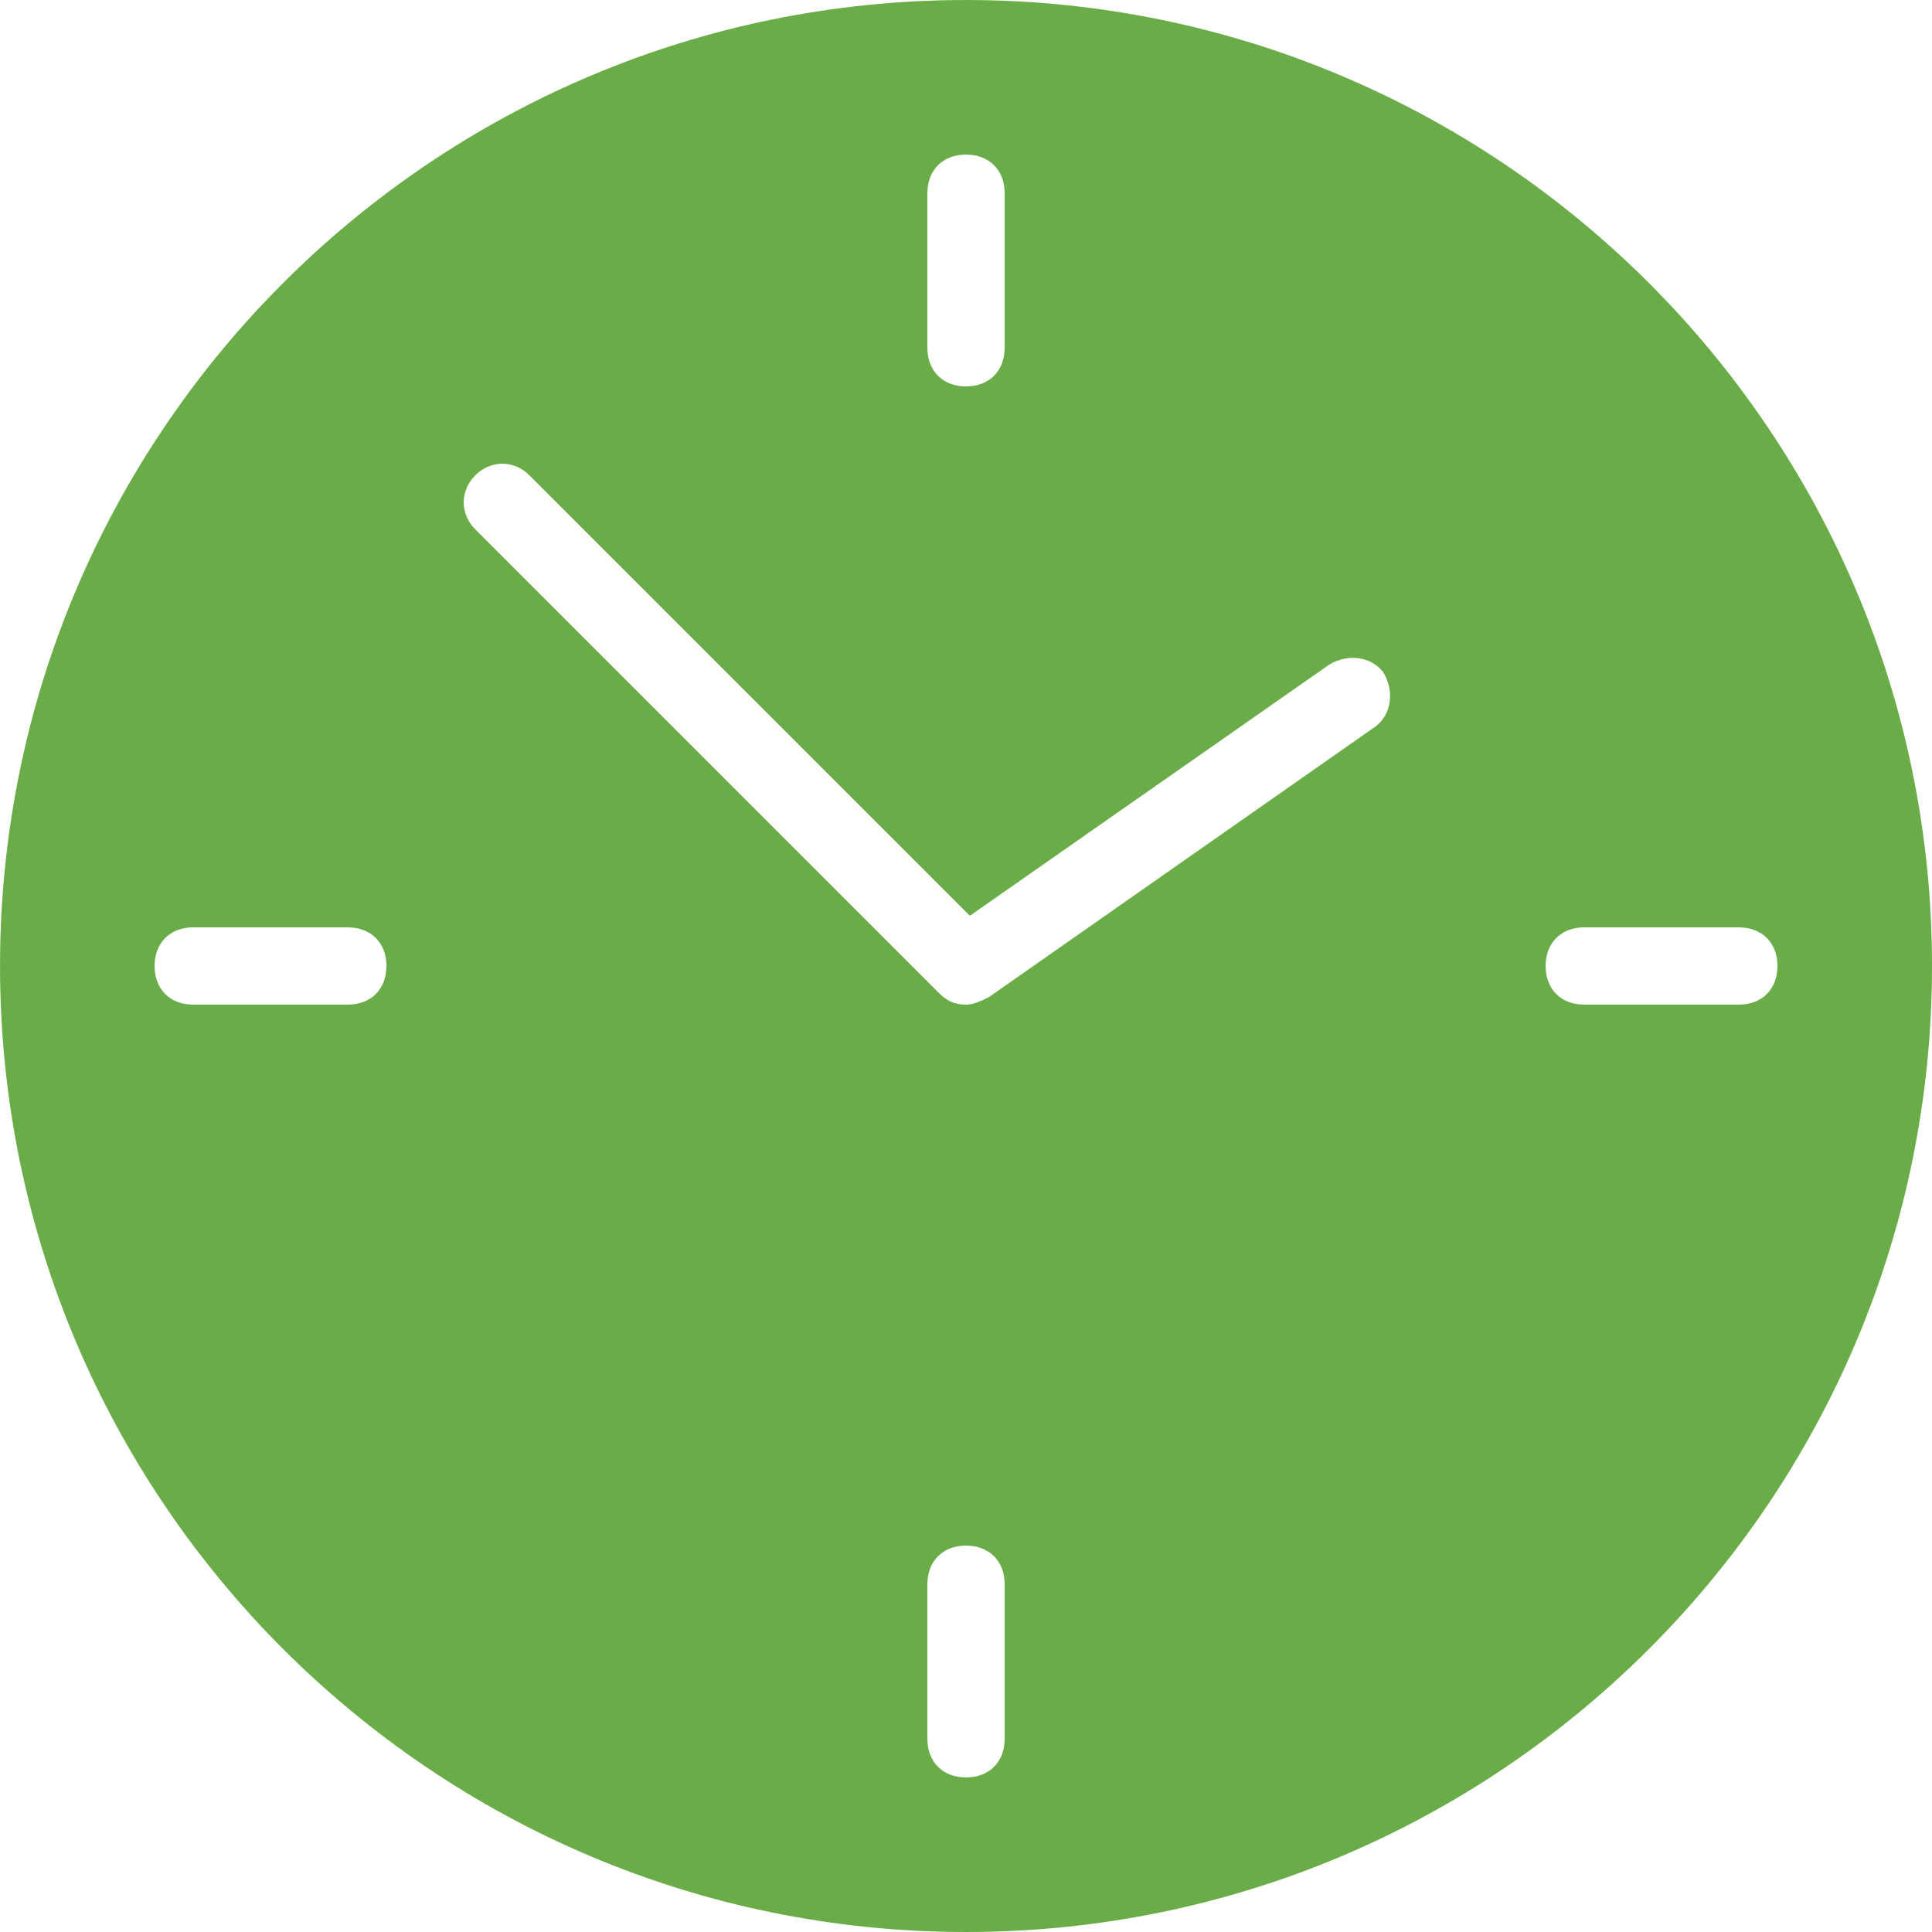 <svg width="124" height="124" viewBox="0 0 124 124" fill="none" xmlns="http://www.w3.org/2000/svg">
<path d="M62.001 0.001C27.778 0.001 0.002 27.777 0.002 62C0.002 96.224 27.778 124 62.001 124C96.225 124 124.001 96.224 124.001 62C124.001 27.777 96.225 0.001 62.001 0.001ZM59.521 12.401C59.521 10.913 60.513 9.921 62.001 9.921C63.489 9.921 64.481 10.913 64.481 12.401V22.321C64.481 23.809 63.489 24.801 62.001 24.801C60.513 24.801 59.521 23.809 59.521 22.321V12.401ZM22.322 64.48H12.402C10.914 64.48 9.922 63.488 9.922 62C9.922 60.512 10.914 59.52 12.402 59.52H22.322C23.81 59.52 24.802 60.512 24.802 62C24.802 63.488 23.81 64.48 22.322 64.48ZM64.481 111.6C64.481 113.088 63.489 114.08 62.001 114.08C60.513 114.08 59.521 113.088 59.521 111.6V101.68C59.521 100.192 60.513 99.2 62.001 99.2C63.489 99.2 64.481 100.192 64.481 101.68V111.6ZM88.289 46.624L63.489 63.984C62.993 64.232 62.497 64.48 62.001 64.48C61.257 64.48 60.761 64.232 60.265 63.736L30.506 33.977C29.514 32.985 29.514 31.497 30.506 30.505C31.498 29.513 32.986 29.513 33.978 30.505L62.249 58.776L85.313 42.657C86.553 41.913 88.041 42.16 88.785 43.153C89.529 44.392 89.281 45.88 88.289 46.624ZM111.601 64.48H101.681C100.193 64.48 99.201 63.488 99.201 62C99.201 60.512 100.193 59.52 101.681 59.52H111.601C113.089 59.52 114.081 60.512 114.081 62C114.081 63.488 113.089 64.48 111.601 64.48Z" fill="#6AAC48"/>
</svg>
